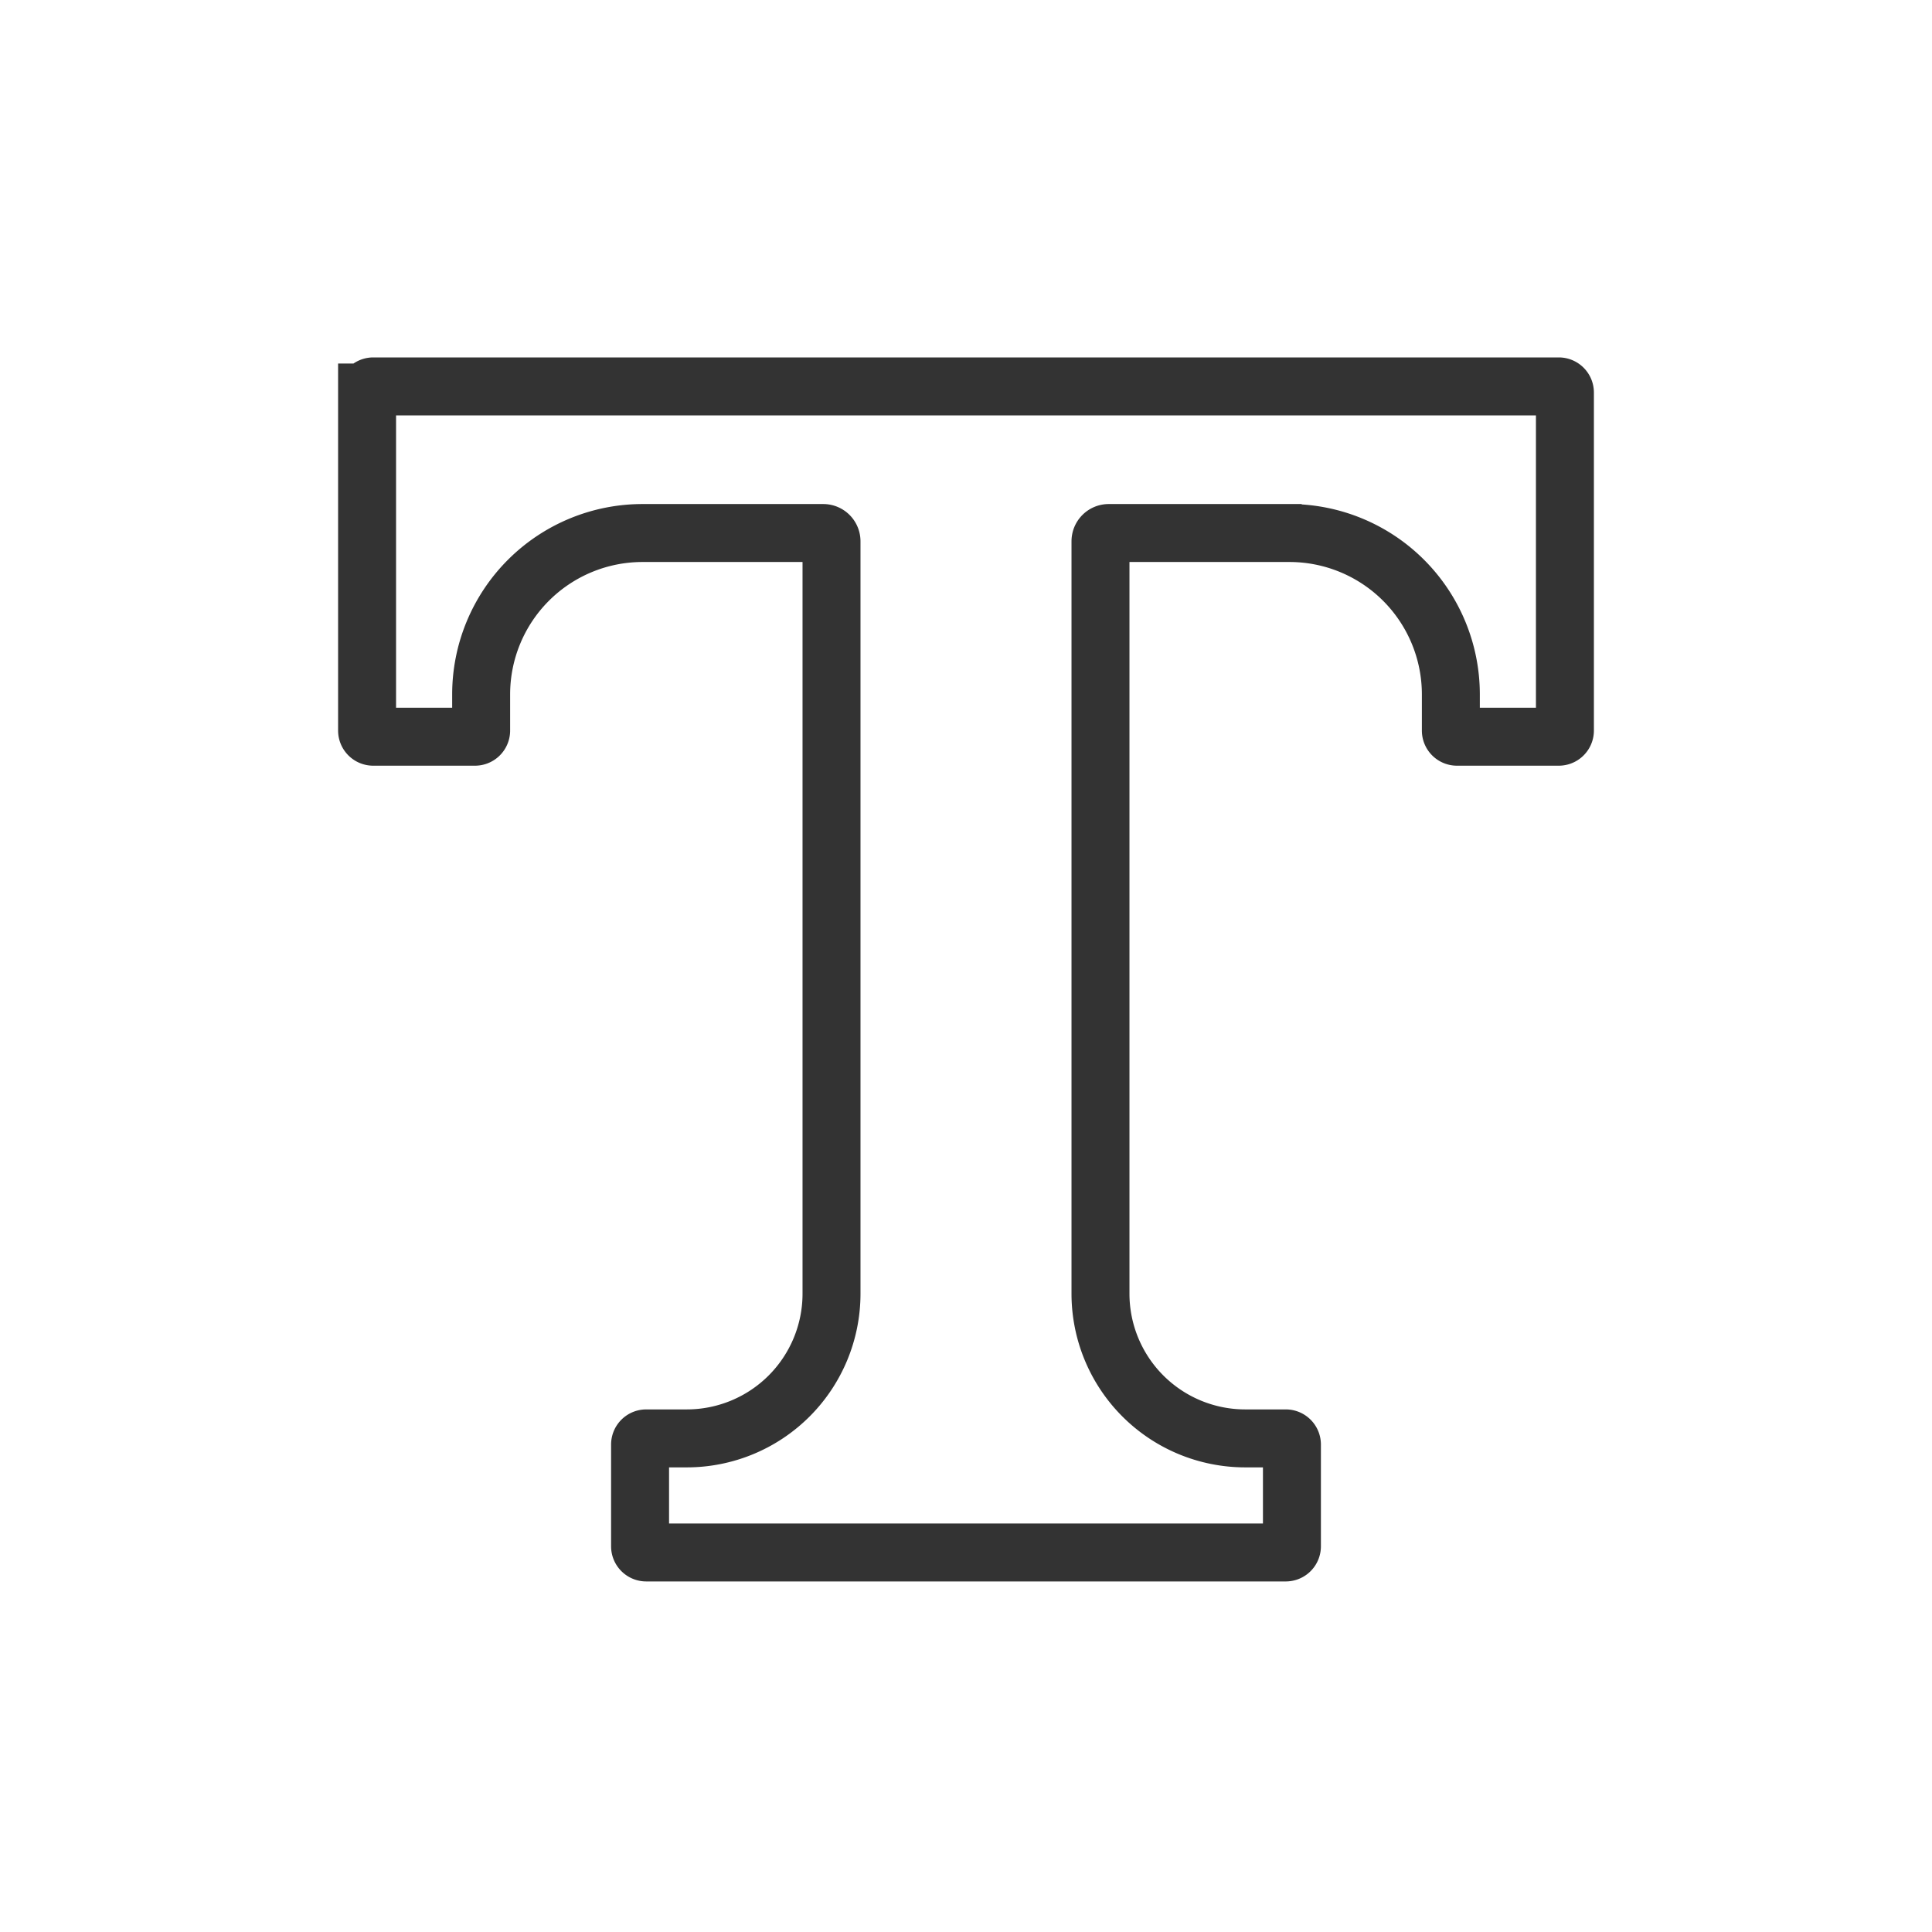 <svg width="100" height="100" fill="none" xmlns="http://www.w3.org/2000/svg"><path d="M19 20.317v17.498c0 .174.143.317.317.317h5.27a.318.318 0 0 0 .317-.317v-1.873a8.354 8.354 0 0 1 8.352-8.353h9.355c.237 0 .428.192.428.429V66.96a7.492 7.492 0 0 1-7.492 7.491h-2.1a.318.318 0 0 0-.317.317v5.27c0 .174.143.317.317.317h33.106a.318.318 0 0 0 .317-.317v-5.27a.318.318 0 0 0-.317-.317h-2.1a7.492 7.492 0 0 1-7.492-7.491V28.018c0-.237.191-.429.428-.429h9.355a8.354 8.354 0 0 1 8.352 8.352v1.874c0 .174.143.317.317.317h5.27a.318.318 0 0 0 .317-.317V20.317a.318.318 0 0 0-.317-.317H19.32a.318.318 0 0 0-.317.317H19Z" stroke="#333" stroke-width="3" stroke-miterlimit="10" stroke-linecap="round"/></svg>